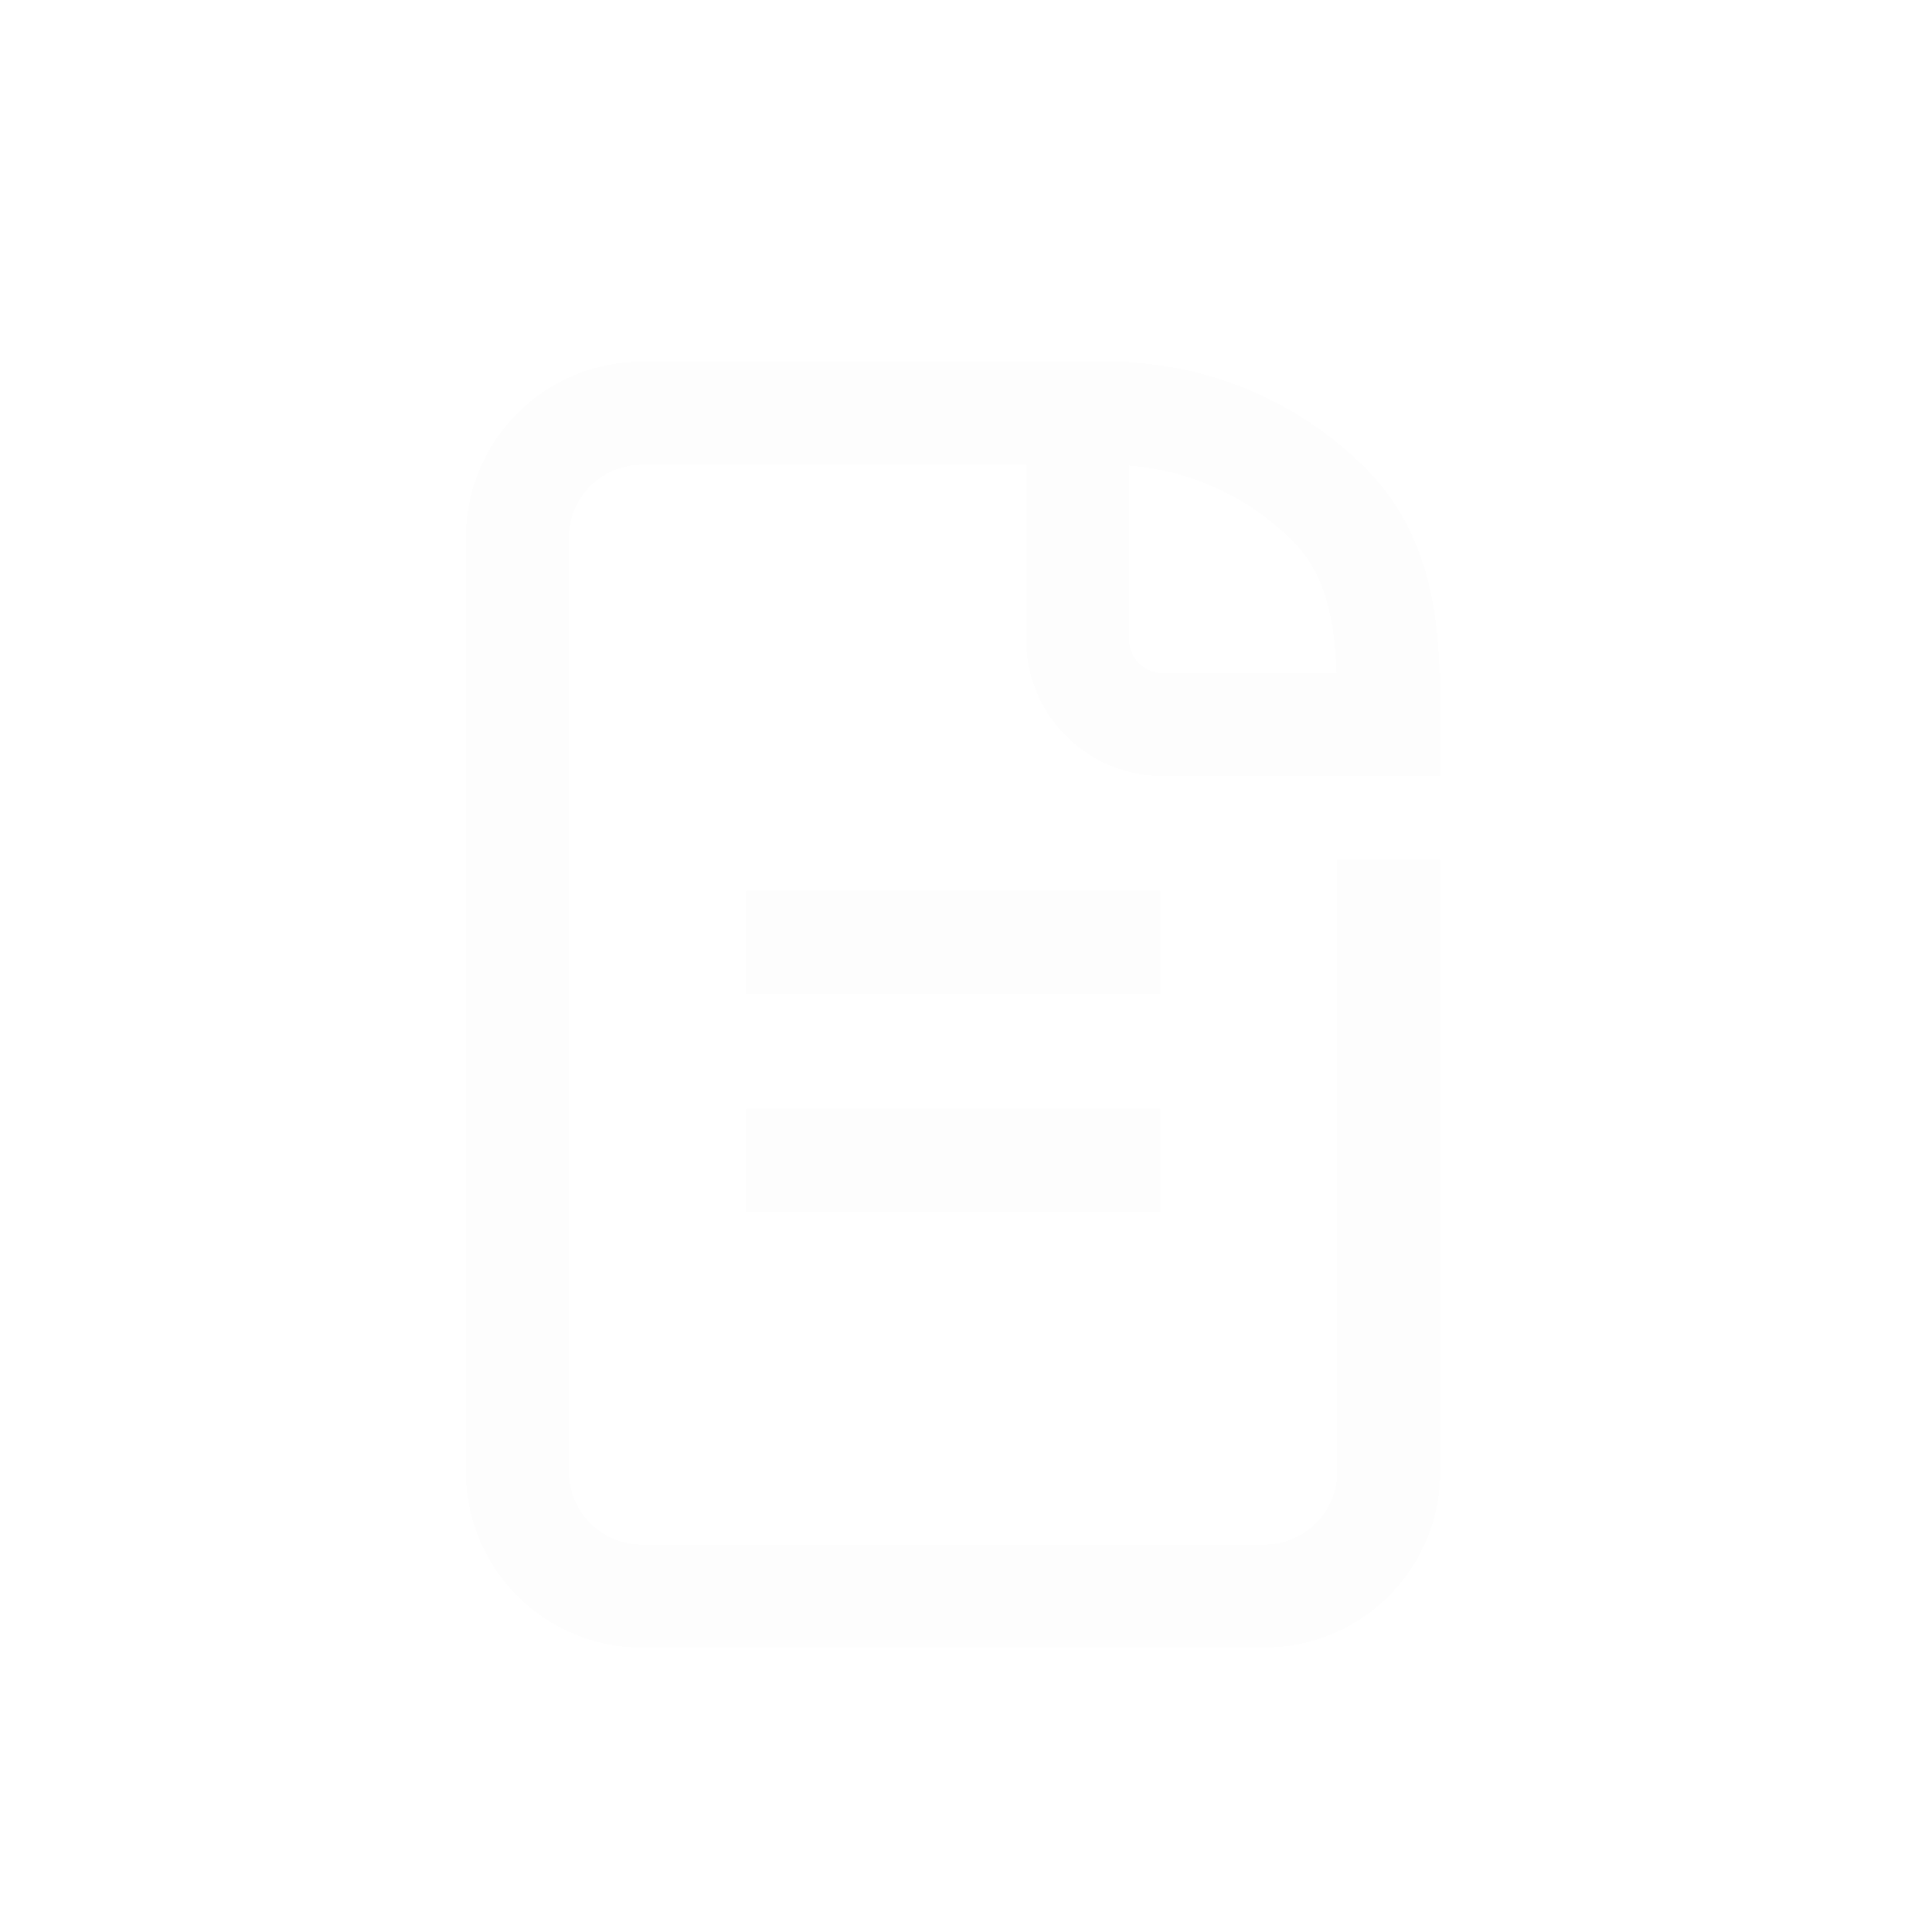 <svg width="75" height="75" viewBox="0 0 75 75" fill="none" xmlns="http://www.w3.org/2000/svg">
<g filter="url(#filter0_d_1839_1060)">
<path d="M53.915 34.375V56.125C53.915 57.407 53.406 58.636 52.5 59.543C51.593 60.449 50.364 60.958 49.082 60.958H24.915C23.634 60.958 22.404 60.449 21.498 59.543C20.591 58.636 20.082 57.407 20.082 56.125V19.875C20.082 18.593 20.591 17.364 21.498 16.457C22.404 15.551 23.634 15.042 24.915 15.042H41.832" stroke="#FDFDFD" stroke-width="4" stroke-linecap="square" stroke-linejoin="round" shape-rendering="crispEdges"/>
</g>
<g filter="url(#filter1_d_1839_1060)">
<path d="M53.915 27.125H45.131C44.698 27.125 44.269 27.04 43.868 26.874C43.468 26.708 43.105 26.465 42.798 26.159C42.492 25.853 42.249 25.489 42.083 25.089C41.917 24.689 41.832 24.259 41.832 23.826V15.042" stroke="#FDFDFD" stroke-width="4" stroke-linecap="square" stroke-linejoin="round" shape-rendering="crispEdges"/>
</g>
<g filter="url(#filter2_d_1839_1060)">
<path d="M43.043 15.042C46.248 15.042 49.321 16.315 51.587 18.581C53.853 20.847 53.918 23.92 53.918 27.125" stroke="#FDFDFD" stroke-width="4" stroke-linecap="square" stroke-linejoin="round" shape-rendering="crispEdges"/>
</g>
<g filter="url(#filter3_d_1839_1060)">
<path d="M30.957 35.583H43.04" stroke="#FDFDFD" stroke-width="4" stroke-linecap="square" stroke-linejoin="round"/>
</g>
<g filter="url(#filter4_d_1839_1060)">
<path d="M30.957 44.042H43.04" stroke="#FDFDFD" stroke-width="4" stroke-linecap="square" stroke-linejoin="round"/>
</g>
<defs>
<filter id="filter0_d_1839_1060" x="17.082" y="13.042" width="39.832" height="51.917" filterUnits="userSpaceOnUse" color-interpolation-filters="sRGB">
<feFlood flood-opacity="0" result="BackgroundImageFix"/>
<feColorMatrix in="SourceAlpha" type="matrix" values="0 0 0 0 0 0 0 0 0 0 0 0 0 0 0 0 0 0 127 0" result="hardAlpha"/>
<feOffset dy="1"/>
<feGaussianBlur stdDeviation="0.5"/>
<feComposite in2="hardAlpha" operator="out"/>
<feColorMatrix type="matrix" values="0 0 0 0 0.355 0 0 0 0 0.355 0 0 0 0 0.355 0 0 0 0.25 0"/>
<feBlend mode="normal" in2="BackgroundImageFix" result="effect1_dropShadow_1839_1060"/>
<feBlend mode="normal" in="SourceGraphic" in2="effect1_dropShadow_1839_1060" result="shape"/>
</filter>
<filter id="filter1_d_1839_1060" x="38.832" y="13.042" width="18.082" height="18.083" filterUnits="userSpaceOnUse" color-interpolation-filters="sRGB">
<feFlood flood-opacity="0" result="BackgroundImageFix"/>
<feColorMatrix in="SourceAlpha" type="matrix" values="0 0 0 0 0 0 0 0 0 0 0 0 0 0 0 0 0 0 127 0" result="hardAlpha"/>
<feOffset dy="1"/>
<feGaussianBlur stdDeviation="0.5"/>
<feComposite in2="hardAlpha" operator="out"/>
<feColorMatrix type="matrix" values="0 0 0 0 0.355 0 0 0 0 0.355 0 0 0 0 0.355 0 0 0 0.25 0"/>
<feBlend mode="normal" in2="BackgroundImageFix" result="effect1_dropShadow_1839_1060"/>
<feBlend mode="normal" in="SourceGraphic" in2="effect1_dropShadow_1839_1060" result="shape"/>
</filter>
<filter id="filter2_d_1839_1060" x="40.043" y="13.042" width="16.875" height="18.083" filterUnits="userSpaceOnUse" color-interpolation-filters="sRGB">
<feFlood flood-opacity="0" result="BackgroundImageFix"/>
<feColorMatrix in="SourceAlpha" type="matrix" values="0 0 0 0 0 0 0 0 0 0 0 0 0 0 0 0 0 0 127 0" result="hardAlpha"/>
<feOffset dy="1"/>
<feGaussianBlur stdDeviation="0.5"/>
<feComposite in2="hardAlpha" operator="out"/>
<feColorMatrix type="matrix" values="0 0 0 0 0.355 0 0 0 0 0.355 0 0 0 0 0.355 0 0 0 0.25 0"/>
<feBlend mode="normal" in2="BackgroundImageFix" result="effect1_dropShadow_1839_1060"/>
<feBlend mode="normal" in="SourceGraphic" in2="effect1_dropShadow_1839_1060" result="shape"/>
</filter>
<filter id="filter3_d_1839_1060" x="27.957" y="33.583" width="18.082" height="6" filterUnits="userSpaceOnUse" color-interpolation-filters="sRGB">
<feFlood flood-opacity="0" result="BackgroundImageFix"/>
<feColorMatrix in="SourceAlpha" type="matrix" values="0 0 0 0 0 0 0 0 0 0 0 0 0 0 0 0 0 0 127 0" result="hardAlpha"/>
<feOffset dy="1"/>
<feGaussianBlur stdDeviation="0.5"/>
<feComposite in2="hardAlpha" operator="out"/>
<feColorMatrix type="matrix" values="0 0 0 0 0.355 0 0 0 0 0.355 0 0 0 0 0.355 0 0 0 0.25 0"/>
<feBlend mode="normal" in2="BackgroundImageFix" result="effect1_dropShadow_1839_1060"/>
<feBlend mode="normal" in="SourceGraphic" in2="effect1_dropShadow_1839_1060" result="shape"/>
</filter>
<filter id="filter4_d_1839_1060" x="27.957" y="42.042" width="18.082" height="6" filterUnits="userSpaceOnUse" color-interpolation-filters="sRGB">
<feFlood flood-opacity="0" result="BackgroundImageFix"/>
<feColorMatrix in="SourceAlpha" type="matrix" values="0 0 0 0 0 0 0 0 0 0 0 0 0 0 0 0 0 0 127 0" result="hardAlpha"/>
<feOffset dy="1"/>
<feGaussianBlur stdDeviation="0.5"/>
<feComposite in2="hardAlpha" operator="out"/>
<feColorMatrix type="matrix" values="0 0 0 0 0.355 0 0 0 0 0.355 0 0 0 0 0.355 0 0 0 0.25 0"/>
<feBlend mode="normal" in2="BackgroundImageFix" result="effect1_dropShadow_1839_1060"/>
<feBlend mode="normal" in="SourceGraphic" in2="effect1_dropShadow_1839_1060" result="shape"/>
</filter>
</defs>
</svg>
